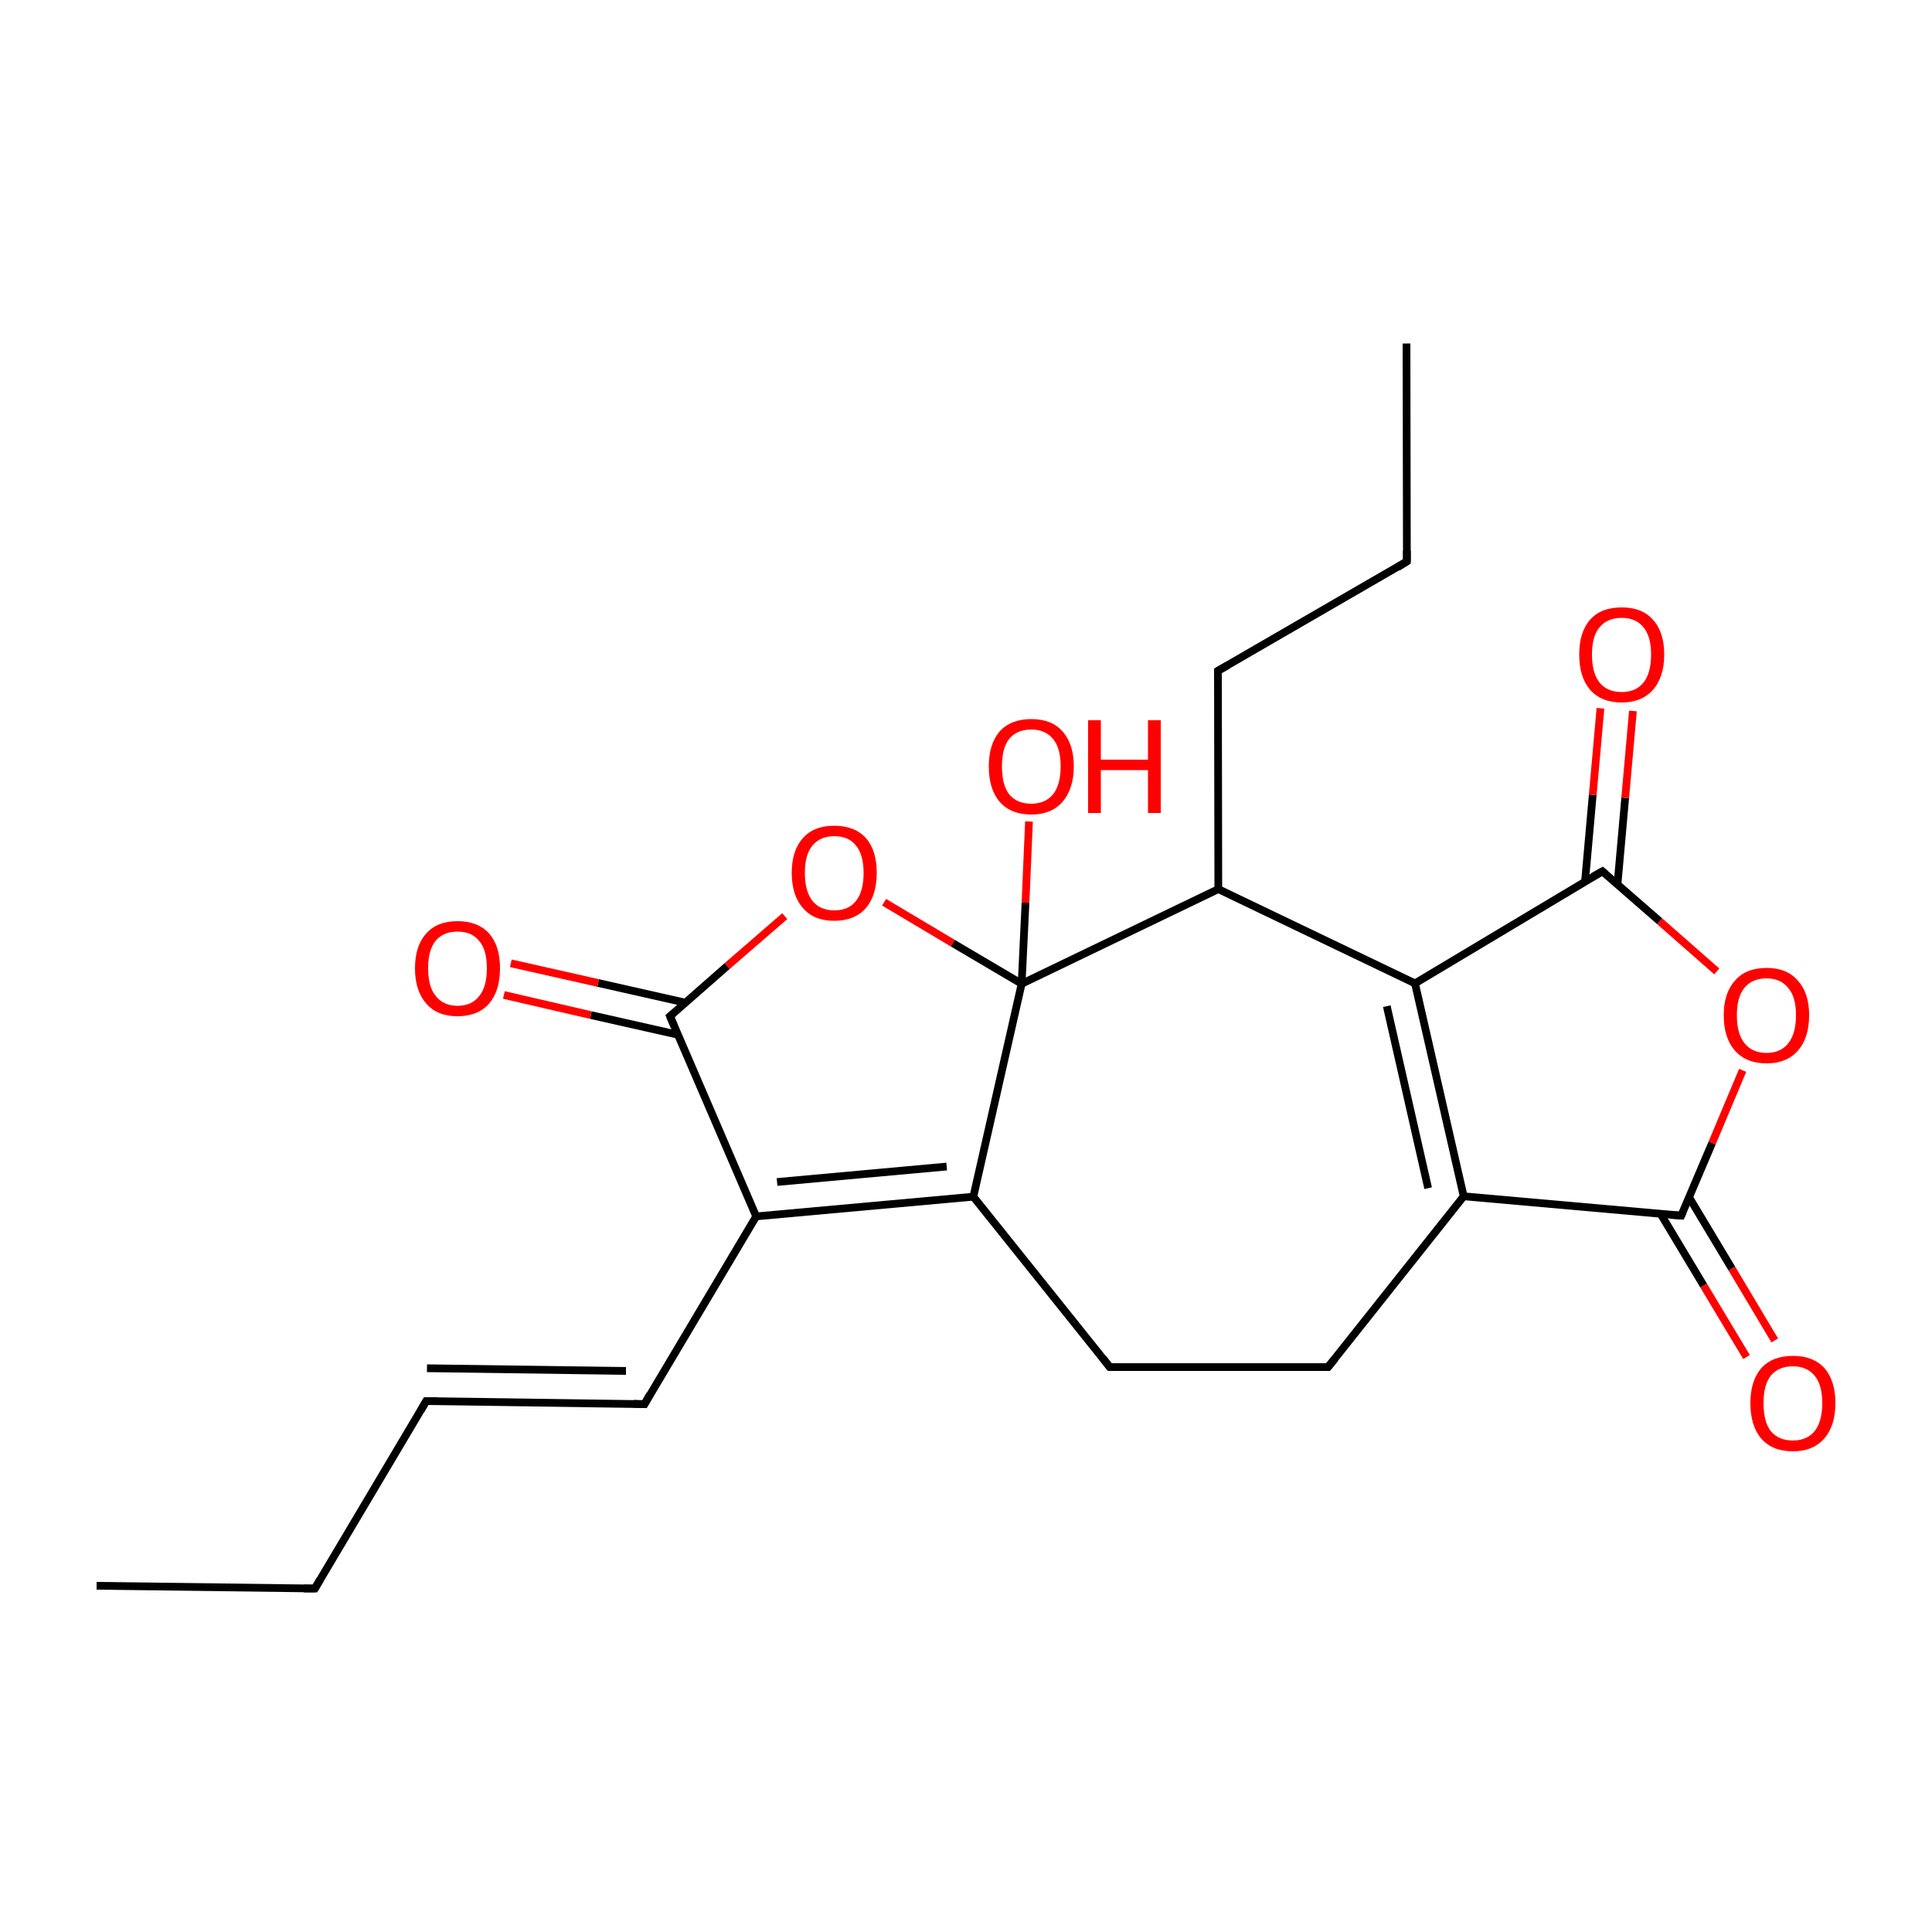 
<svg version='1.1' baseProfile='full'
              xmlns='http://www.w3.org/2000/svg'
                      xmlns:rdkit='http://www.rdkit.org/xml'
                      xmlns:xlink='http://www.w3.org/1999/xlink'
                  xml:space='preserve'
width='500px' height='500px' viewBox='0 0 500 500'>
<!-- END OF HEADER -->
<rect style='opacity:1.0;fill:#FFFFFF;stroke:none' width='500.0' height='500.0' x='0.0' y='0.0'> </rect>
<path class='bond-0 atom-0 atom-1' d='M 364.0,88.9 L 364.1,145.3' style='fill:none;fill-rule:evenodd;stroke:#000000;stroke-width:2.0px;stroke-linecap:butt;stroke-linejoin:miter;stroke-opacity:1' />
<path class='bond-1 atom-1 atom-2' d='M 364.1,145.3 L 315.2,173.6' style='fill:none;fill-rule:evenodd;stroke:#000000;stroke-width:2.0px;stroke-linecap:butt;stroke-linejoin:miter;stroke-opacity:1' />
<path class='bond-2 atom-2 atom-3' d='M 315.2,173.6 L 315.3,230.1' style='fill:none;fill-rule:evenodd;stroke:#000000;stroke-width:2.0px;stroke-linecap:butt;stroke-linejoin:miter;stroke-opacity:1' />
<path class='bond-3 atom-3 atom-4' d='M 315.3,230.1 L 366.2,254.5' style='fill:none;fill-rule:evenodd;stroke:#000000;stroke-width:2.0px;stroke-linecap:butt;stroke-linejoin:miter;stroke-opacity:1' />
<path class='bond-4 atom-4 atom-5' d='M 366.2,254.5 L 378.8,309.6' style='fill:none;fill-rule:evenodd;stroke:#000000;stroke-width:2.0px;stroke-linecap:butt;stroke-linejoin:miter;stroke-opacity:1' />
<path class='bond-4 atom-4 atom-5' d='M 358.9,260.4 L 369.6,307.5' style='fill:none;fill-rule:evenodd;stroke:#000000;stroke-width:2.0px;stroke-linecap:butt;stroke-linejoin:miter;stroke-opacity:1' />
<path class='bond-5 atom-5 atom-6' d='M 378.8,309.6 L 343.7,353.8' style='fill:none;fill-rule:evenodd;stroke:#000000;stroke-width:2.0px;stroke-linecap:butt;stroke-linejoin:miter;stroke-opacity:1' />
<path class='bond-6 atom-6 atom-7' d='M 343.7,353.8 L 287.2,353.8' style='fill:none;fill-rule:evenodd;stroke:#000000;stroke-width:2.0px;stroke-linecap:butt;stroke-linejoin:miter;stroke-opacity:1' />
<path class='bond-7 atom-7 atom-8' d='M 287.2,353.8 L 251.9,309.7' style='fill:none;fill-rule:evenodd;stroke:#000000;stroke-width:2.0px;stroke-linecap:butt;stroke-linejoin:miter;stroke-opacity:1' />
<path class='bond-8 atom-8 atom-9' d='M 251.9,309.7 L 195.7,314.8' style='fill:none;fill-rule:evenodd;stroke:#000000;stroke-width:2.0px;stroke-linecap:butt;stroke-linejoin:miter;stroke-opacity:1' />
<path class='bond-8 atom-8 atom-9' d='M 245.0,301.9 L 201.1,305.9' style='fill:none;fill-rule:evenodd;stroke:#000000;stroke-width:2.0px;stroke-linecap:butt;stroke-linejoin:miter;stroke-opacity:1' />
<path class='bond-9 atom-9 atom-10' d='M 195.7,314.8 L 173.4,263.0' style='fill:none;fill-rule:evenodd;stroke:#000000;stroke-width:2.0px;stroke-linecap:butt;stroke-linejoin:miter;stroke-opacity:1' />
<path class='bond-10 atom-10 atom-11' d='M 177.4,259.5 L 154.8,254.4' style='fill:none;fill-rule:evenodd;stroke:#000000;stroke-width:2.0px;stroke-linecap:butt;stroke-linejoin:miter;stroke-opacity:1' />
<path class='bond-10 atom-10 atom-11' d='M 154.8,254.4 L 132.2,249.3' style='fill:none;fill-rule:evenodd;stroke:#FF0000;stroke-width:2.0px;stroke-linecap:butt;stroke-linejoin:miter;stroke-opacity:1' />
<path class='bond-10 atom-10 atom-11' d='M 175.5,267.8 L 152.9,262.7' style='fill:none;fill-rule:evenodd;stroke:#000000;stroke-width:2.0px;stroke-linecap:butt;stroke-linejoin:miter;stroke-opacity:1' />
<path class='bond-10 atom-10 atom-11' d='M 152.9,262.7 L 130.4,257.5' style='fill:none;fill-rule:evenodd;stroke:#FF0000;stroke-width:2.0px;stroke-linecap:butt;stroke-linejoin:miter;stroke-opacity:1' />
<path class='bond-11 atom-10 atom-12' d='M 173.4,263.0 L 188.2,250.0' style='fill:none;fill-rule:evenodd;stroke:#000000;stroke-width:2.0px;stroke-linecap:butt;stroke-linejoin:miter;stroke-opacity:1' />
<path class='bond-11 atom-10 atom-12' d='M 188.2,250.0 L 203.1,237.1' style='fill:none;fill-rule:evenodd;stroke:#FF0000;stroke-width:2.0px;stroke-linecap:butt;stroke-linejoin:miter;stroke-opacity:1' />
<path class='bond-12 atom-12 atom-13' d='M 228.8,233.5 L 246.6,244.1' style='fill:none;fill-rule:evenodd;stroke:#FF0000;stroke-width:2.0px;stroke-linecap:butt;stroke-linejoin:miter;stroke-opacity:1' />
<path class='bond-12 atom-12 atom-13' d='M 246.6,244.1 L 264.4,254.6' style='fill:none;fill-rule:evenodd;stroke:#000000;stroke-width:2.0px;stroke-linecap:butt;stroke-linejoin:miter;stroke-opacity:1' />
<path class='bond-13 atom-13 atom-14' d='M 264.4,254.6 L 265.4,233.6' style='fill:none;fill-rule:evenodd;stroke:#000000;stroke-width:2.0px;stroke-linecap:butt;stroke-linejoin:miter;stroke-opacity:1' />
<path class='bond-13 atom-13 atom-14' d='M 265.4,233.6 L 266.3,212.6' style='fill:none;fill-rule:evenodd;stroke:#FF0000;stroke-width:2.0px;stroke-linecap:butt;stroke-linejoin:miter;stroke-opacity:1' />
<path class='bond-14 atom-9 atom-15' d='M 195.7,314.8 L 166.8,363.4' style='fill:none;fill-rule:evenodd;stroke:#000000;stroke-width:2.0px;stroke-linecap:butt;stroke-linejoin:miter;stroke-opacity:1' />
<path class='bond-15 atom-15 atom-16' d='M 166.8,363.4 L 110.3,362.6' style='fill:none;fill-rule:evenodd;stroke:#000000;stroke-width:2.0px;stroke-linecap:butt;stroke-linejoin:miter;stroke-opacity:1' />
<path class='bond-15 atom-15 atom-16' d='M 162.0,354.8 L 110.5,354.1' style='fill:none;fill-rule:evenodd;stroke:#000000;stroke-width:2.0px;stroke-linecap:butt;stroke-linejoin:miter;stroke-opacity:1' />
<path class='bond-16 atom-16 atom-17' d='M 110.3,362.6 L 81.5,411.1' style='fill:none;fill-rule:evenodd;stroke:#000000;stroke-width:2.0px;stroke-linecap:butt;stroke-linejoin:miter;stroke-opacity:1' />
<path class='bond-17 atom-17 atom-18' d='M 81.5,411.1 L 25.0,410.4' style='fill:none;fill-rule:evenodd;stroke:#000000;stroke-width:2.0px;stroke-linecap:butt;stroke-linejoin:miter;stroke-opacity:1' />
<path class='bond-18 atom-5 atom-19' d='M 378.8,309.6 L 435.1,314.6' style='fill:none;fill-rule:evenodd;stroke:#000000;stroke-width:2.0px;stroke-linecap:butt;stroke-linejoin:miter;stroke-opacity:1' />
<path class='bond-19 atom-19 atom-20' d='M 429.8,314.2 L 440.9,332.7' style='fill:none;fill-rule:evenodd;stroke:#000000;stroke-width:2.0px;stroke-linecap:butt;stroke-linejoin:miter;stroke-opacity:1' />
<path class='bond-19 atom-19 atom-20' d='M 440.9,332.7 L 452.0,351.2' style='fill:none;fill-rule:evenodd;stroke:#FF0000;stroke-width:2.0px;stroke-linecap:butt;stroke-linejoin:miter;stroke-opacity:1' />
<path class='bond-19 atom-19 atom-20' d='M 437.1,309.8 L 448.2,328.3' style='fill:none;fill-rule:evenodd;stroke:#000000;stroke-width:2.0px;stroke-linecap:butt;stroke-linejoin:miter;stroke-opacity:1' />
<path class='bond-19 atom-19 atom-20' d='M 448.2,328.3 L 459.3,346.9' style='fill:none;fill-rule:evenodd;stroke:#FF0000;stroke-width:2.0px;stroke-linecap:butt;stroke-linejoin:miter;stroke-opacity:1' />
<path class='bond-20 atom-19 atom-21' d='M 435.1,314.6 L 443.1,295.8' style='fill:none;fill-rule:evenodd;stroke:#000000;stroke-width:2.0px;stroke-linecap:butt;stroke-linejoin:miter;stroke-opacity:1' />
<path class='bond-20 atom-19 atom-21' d='M 443.1,295.8 L 451.0,277.0' style='fill:none;fill-rule:evenodd;stroke:#FF0000;stroke-width:2.0px;stroke-linecap:butt;stroke-linejoin:miter;stroke-opacity:1' />
<path class='bond-21 atom-21 atom-22' d='M 444.3,251.4 L 429.5,238.4' style='fill:none;fill-rule:evenodd;stroke:#FF0000;stroke-width:2.0px;stroke-linecap:butt;stroke-linejoin:miter;stroke-opacity:1' />
<path class='bond-21 atom-21 atom-22' d='M 429.5,238.4 L 414.7,225.5' style='fill:none;fill-rule:evenodd;stroke:#000000;stroke-width:2.0px;stroke-linecap:butt;stroke-linejoin:miter;stroke-opacity:1' />
<path class='bond-22 atom-22 atom-23' d='M 418.6,228.9 L 420.6,206.5' style='fill:none;fill-rule:evenodd;stroke:#000000;stroke-width:2.0px;stroke-linecap:butt;stroke-linejoin:miter;stroke-opacity:1' />
<path class='bond-22 atom-22 atom-23' d='M 420.6,206.5 L 422.6,184.0' style='fill:none;fill-rule:evenodd;stroke:#FF0000;stroke-width:2.0px;stroke-linecap:butt;stroke-linejoin:miter;stroke-opacity:1' />
<path class='bond-22 atom-22 atom-23' d='M 410.2,228.2 L 412.2,205.7' style='fill:none;fill-rule:evenodd;stroke:#000000;stroke-width:2.0px;stroke-linecap:butt;stroke-linejoin:miter;stroke-opacity:1' />
<path class='bond-22 atom-22 atom-23' d='M 412.2,205.7 L 414.2,183.3' style='fill:none;fill-rule:evenodd;stroke:#FF0000;stroke-width:2.0px;stroke-linecap:butt;stroke-linejoin:miter;stroke-opacity:1' />
<path class='bond-23 atom-13 atom-3' d='M 264.4,254.6 L 315.3,230.1' style='fill:none;fill-rule:evenodd;stroke:#000000;stroke-width:2.0px;stroke-linecap:butt;stroke-linejoin:miter;stroke-opacity:1' />
<path class='bond-24 atom-22 atom-4' d='M 414.7,225.5 L 366.2,254.5' style='fill:none;fill-rule:evenodd;stroke:#000000;stroke-width:2.0px;stroke-linecap:butt;stroke-linejoin:miter;stroke-opacity:1' />
<path class='bond-25 atom-13 atom-8' d='M 264.4,254.6 L 251.9,309.7' style='fill:none;fill-rule:evenodd;stroke:#000000;stroke-width:2.0px;stroke-linecap:butt;stroke-linejoin:miter;stroke-opacity:1' />
<path d='M 364.1,142.5 L 364.1,145.3 L 361.7,146.8' style='fill:none;stroke:#000000;stroke-width:2.0px;stroke-linecap:butt;stroke-linejoin:miter;stroke-opacity:1;' />
<path d='M 317.7,172.2 L 315.2,173.6 L 315.2,176.4' style='fill:none;stroke:#000000;stroke-width:2.0px;stroke-linecap:butt;stroke-linejoin:miter;stroke-opacity:1;' />
<path d='M 345.5,351.6 L 343.7,353.8 L 340.9,353.8' style='fill:none;stroke:#000000;stroke-width:2.0px;stroke-linecap:butt;stroke-linejoin:miter;stroke-opacity:1;' />
<path d='M 290.1,353.8 L 287.2,353.8 L 285.5,351.6' style='fill:none;stroke:#000000;stroke-width:2.0px;stroke-linecap:butt;stroke-linejoin:miter;stroke-opacity:1;' />
<path d='M 174.5,265.6 L 173.4,263.0 L 174.2,262.3' style='fill:none;stroke:#000000;stroke-width:2.0px;stroke-linecap:butt;stroke-linejoin:miter;stroke-opacity:1;' />
<path d='M 168.2,360.9 L 166.8,363.4 L 164.0,363.3' style='fill:none;stroke:#000000;stroke-width:2.0px;stroke-linecap:butt;stroke-linejoin:miter;stroke-opacity:1;' />
<path d='M 113.2,362.6 L 110.3,362.6 L 108.9,365.0' style='fill:none;stroke:#000000;stroke-width:2.0px;stroke-linecap:butt;stroke-linejoin:miter;stroke-opacity:1;' />
<path d='M 82.9,408.7 L 81.5,411.1 L 78.6,411.1' style='fill:none;stroke:#000000;stroke-width:2.0px;stroke-linecap:butt;stroke-linejoin:miter;stroke-opacity:1;' />
<path d='M 432.2,314.4 L 435.1,314.6 L 435.5,313.7' style='fill:none;stroke:#000000;stroke-width:2.0px;stroke-linecap:butt;stroke-linejoin:miter;stroke-opacity:1;' />
<path d='M 415.4,226.1 L 414.7,225.5 L 412.2,226.9' style='fill:none;stroke:#000000;stroke-width:2.0px;stroke-linecap:butt;stroke-linejoin:miter;stroke-opacity:1;' />
<path class='atom-11' d='M 107.4 250.6
Q 107.4 244.8, 110.3 241.6
Q 113.1 238.4, 118.4 238.4
Q 123.7 238.4, 126.6 241.6
Q 129.4 244.8, 129.4 250.6
Q 129.4 256.4, 126.6 259.7
Q 123.7 263.0, 118.4 263.0
Q 113.1 263.0, 110.3 259.7
Q 107.4 256.4, 107.4 250.6
M 118.4 260.3
Q 122.1 260.3, 124.0 257.8
Q 126.0 255.4, 126.0 250.6
Q 126.0 245.8, 124.0 243.5
Q 122.1 241.1, 118.4 241.1
Q 114.8 241.1, 112.8 243.4
Q 110.8 245.8, 110.8 250.6
Q 110.8 255.4, 112.8 257.8
Q 114.8 260.3, 118.4 260.3
' fill='#FF0000'/>
<path class='atom-12' d='M 204.9 225.9
Q 204.9 220.1, 207.8 216.9
Q 210.6 213.7, 215.9 213.7
Q 221.2 213.7, 224.1 216.9
Q 226.9 220.1, 226.9 225.9
Q 226.9 231.7, 224.1 235.0
Q 221.2 238.3, 215.9 238.3
Q 210.6 238.3, 207.8 235.0
Q 204.9 231.7, 204.9 225.9
M 215.9 235.6
Q 219.6 235.6, 221.5 233.2
Q 223.5 230.7, 223.5 225.9
Q 223.5 221.2, 221.5 218.8
Q 219.6 216.4, 215.9 216.4
Q 212.3 216.4, 210.3 218.8
Q 208.3 221.1, 208.3 225.9
Q 208.3 230.7, 210.3 233.2
Q 212.3 235.6, 215.9 235.6
' fill='#FF0000'/>
<path class='atom-14' d='M 255.9 198.3
Q 255.9 192.6, 258.7 189.3
Q 261.6 186.1, 266.9 186.1
Q 272.2 186.1, 275.0 189.3
Q 277.9 192.6, 277.9 198.3
Q 277.9 204.1, 275.0 207.5
Q 272.1 210.8, 266.9 210.8
Q 261.6 210.8, 258.7 207.5
Q 255.9 204.2, 255.9 198.3
M 266.9 208.0
Q 270.5 208.0, 272.5 205.6
Q 274.5 203.1, 274.5 198.3
Q 274.5 193.6, 272.5 191.2
Q 270.5 188.8, 266.9 188.8
Q 263.2 188.8, 261.2 191.2
Q 259.3 193.6, 259.3 198.3
Q 259.3 203.2, 261.2 205.6
Q 263.2 208.0, 266.9 208.0
' fill='#FF0000'/>
<path class='atom-14' d='M 281.6 186.4
L 284.9 186.4
L 284.9 196.6
L 297.1 196.6
L 297.1 186.4
L 300.4 186.4
L 300.4 210.4
L 297.1 210.4
L 297.1 199.3
L 284.9 199.3
L 284.9 210.4
L 281.6 210.4
L 281.6 186.4
' fill='#FF0000'/>
<path class='atom-20' d='M 453.0 363.1
Q 453.0 357.4, 455.8 354.1
Q 458.7 350.9, 464.0 350.9
Q 469.3 350.9, 472.2 354.1
Q 475.0 357.4, 475.0 363.1
Q 475.0 369.0, 472.1 372.3
Q 469.2 375.6, 464.0 375.6
Q 458.7 375.6, 455.8 372.3
Q 453.0 369.0, 453.0 363.1
M 464.0 372.8
Q 467.6 372.8, 469.6 370.4
Q 471.6 367.9, 471.6 363.1
Q 471.6 358.4, 469.6 356.0
Q 467.6 353.6, 464.0 353.6
Q 460.3 353.6, 458.3 356.0
Q 456.4 358.4, 456.4 363.1
Q 456.4 368.0, 458.3 370.4
Q 460.3 372.8, 464.0 372.8
' fill='#FF0000'/>
<path class='atom-21' d='M 446.1 262.7
Q 446.1 257.0, 449.0 253.8
Q 451.8 250.5, 457.2 250.5
Q 462.5 250.5, 465.3 253.8
Q 468.2 257.0, 468.2 262.7
Q 468.2 268.6, 465.3 271.9
Q 462.4 275.2, 457.2 275.2
Q 451.9 275.2, 449.0 271.9
Q 446.1 268.6, 446.1 262.7
M 457.2 272.5
Q 460.8 272.5, 462.8 270.0
Q 464.8 267.5, 464.8 262.7
Q 464.8 258.0, 462.8 255.7
Q 460.8 253.2, 457.2 253.2
Q 453.5 253.2, 451.5 255.6
Q 449.5 258.0, 449.5 262.7
Q 449.5 267.6, 451.5 270.0
Q 453.5 272.5, 457.2 272.5
' fill='#FF0000'/>
<path class='atom-23' d='M 408.7 169.4
Q 408.7 163.6, 411.5 160.4
Q 414.3 157.2, 419.7 157.2
Q 425.0 157.2, 427.8 160.4
Q 430.7 163.6, 430.7 169.4
Q 430.7 175.2, 427.8 178.5
Q 424.9 181.8, 419.7 181.8
Q 414.4 181.8, 411.5 178.5
Q 408.7 175.2, 408.7 169.4
M 419.7 179.1
Q 423.3 179.1, 425.3 176.7
Q 427.3 174.2, 427.3 169.4
Q 427.3 164.7, 425.3 162.3
Q 423.3 159.9, 419.7 159.9
Q 416.0 159.9, 414.0 162.3
Q 412.0 164.6, 412.0 169.4
Q 412.0 174.2, 414.0 176.7
Q 416.0 179.1, 419.7 179.1
' fill='#FF0000'/>
</svg>
